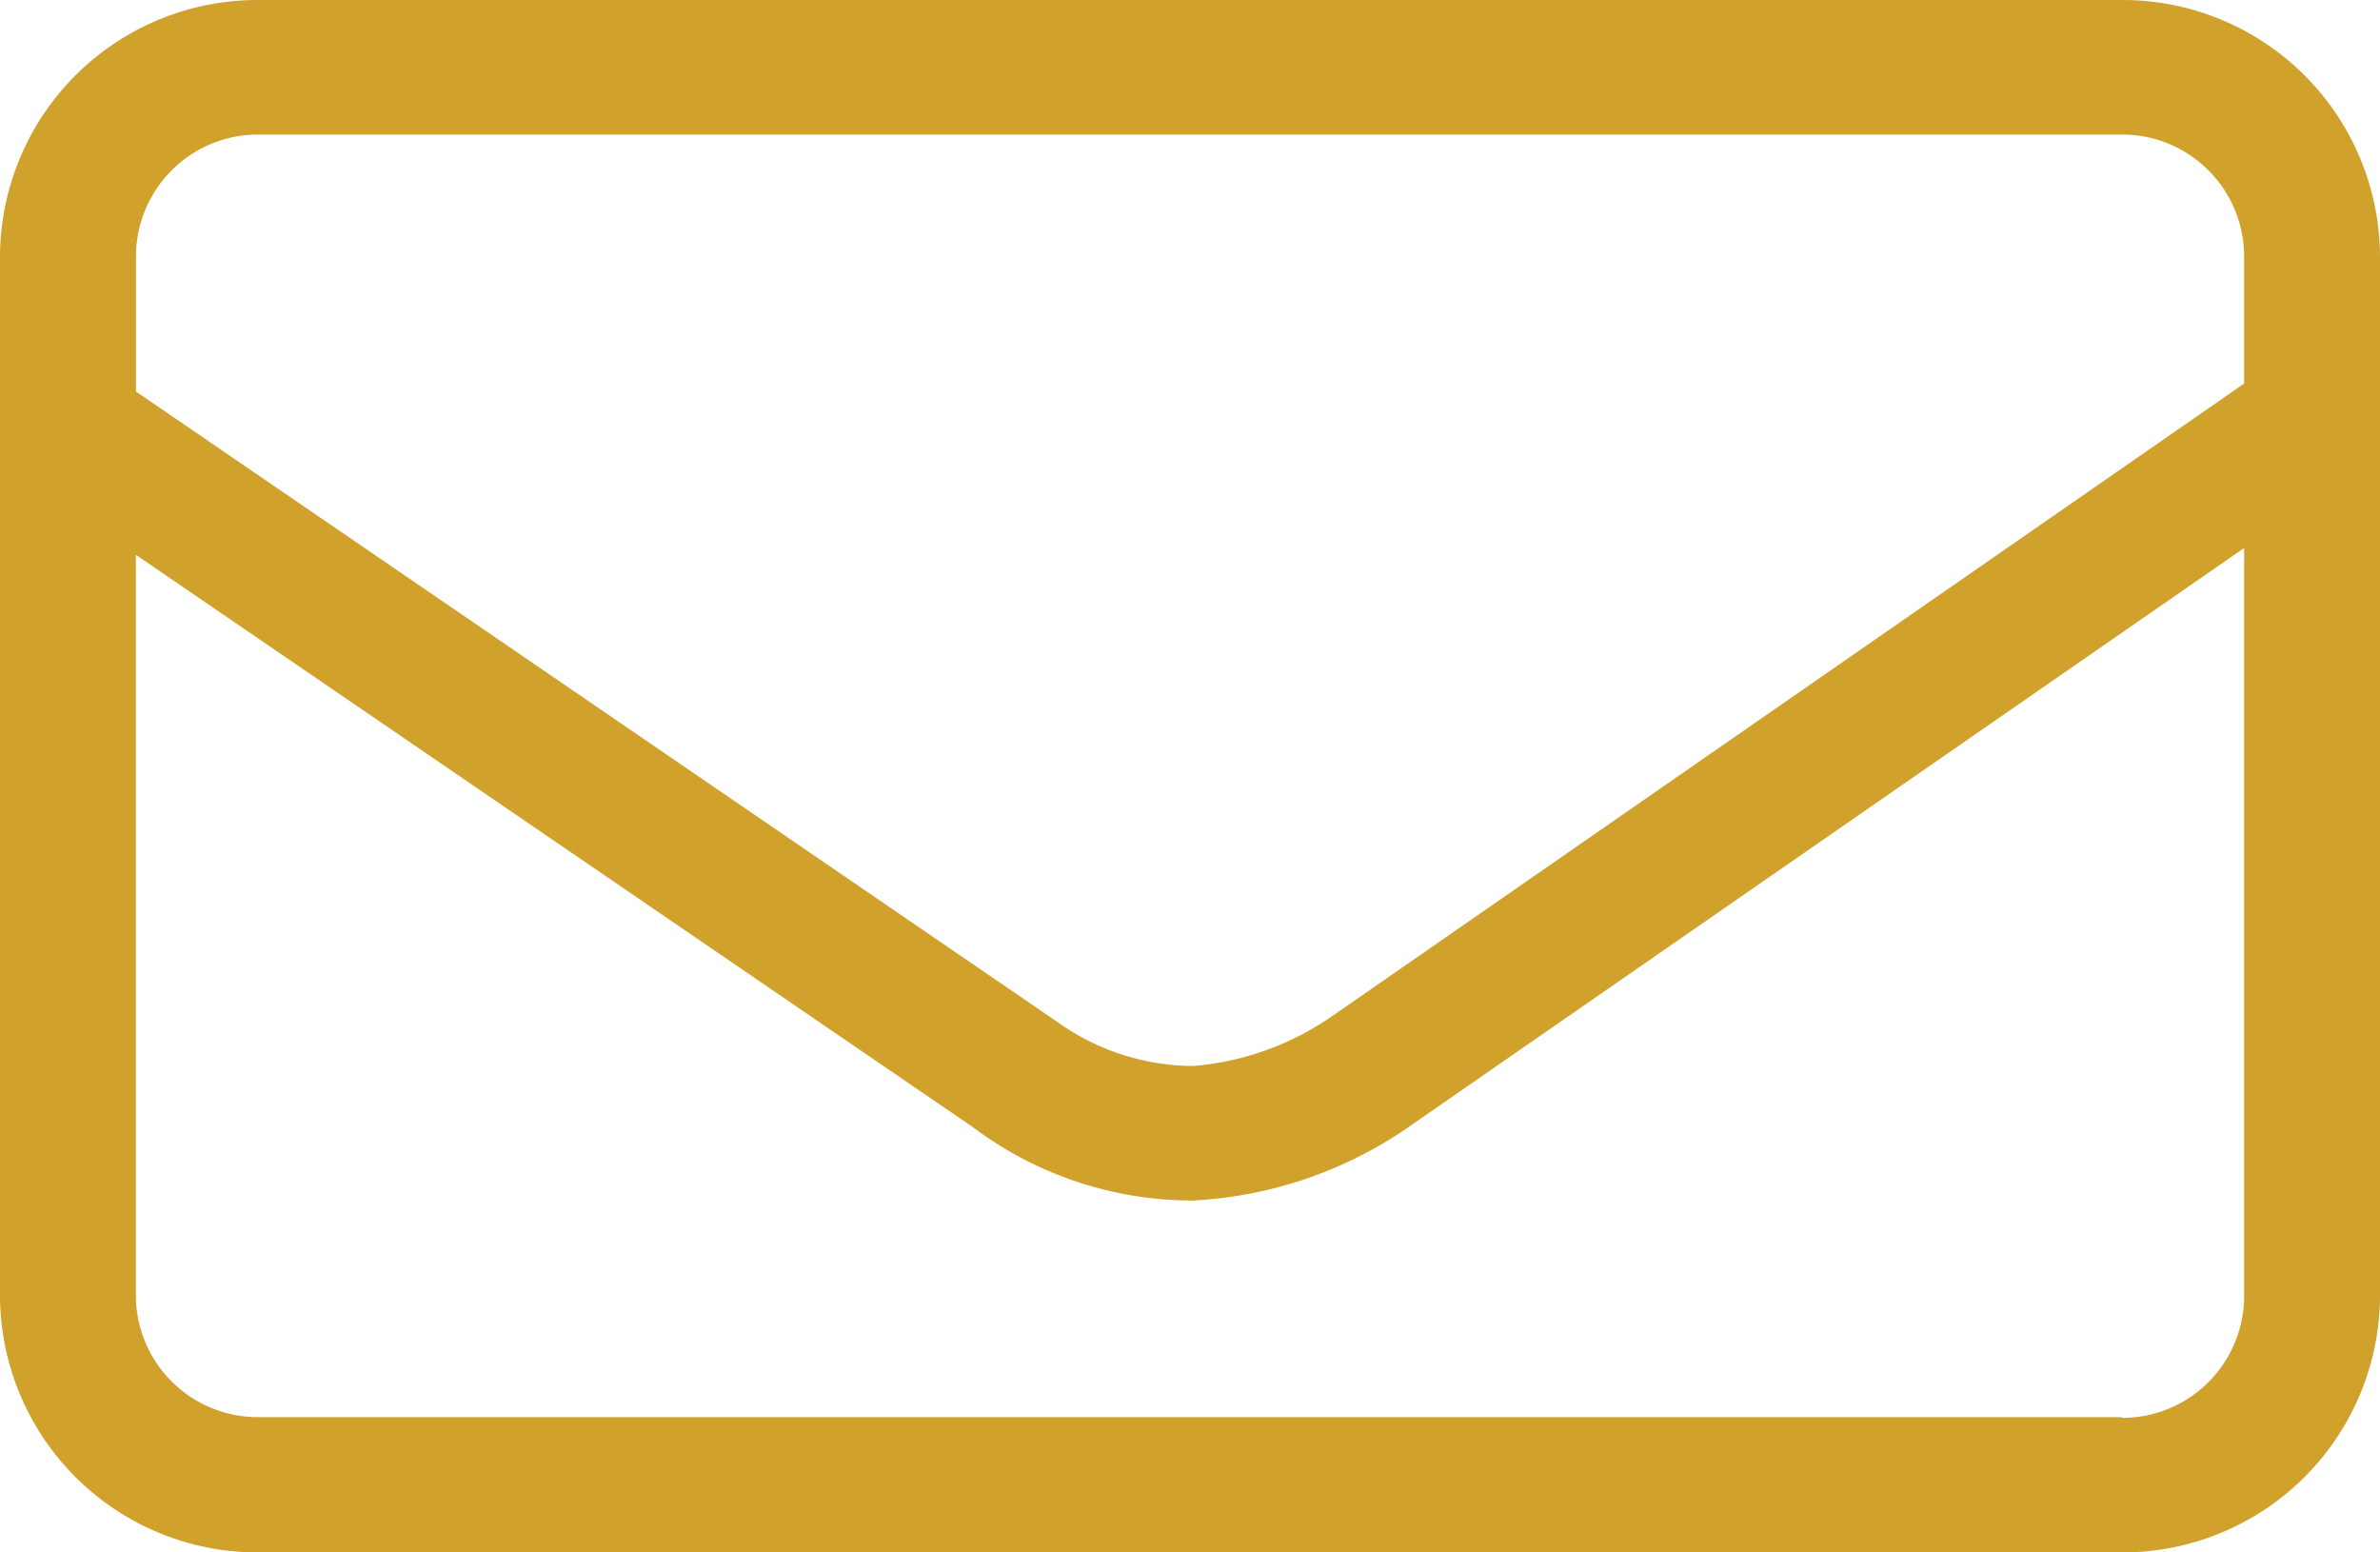 <svg id="Design" xmlns="http://www.w3.org/2000/svg" width="23" height="15" viewBox="0 0 23 15">
  <g id="Contact-us-Copy" transform="translate(-689 -684)">
    <path id="Shape" d="M709.505,684h-18.01A2.488,2.488,0,0,0,689,686.476v10.048A2.488,2.488,0,0,0,691.495,699h18.01A2.488,2.488,0,0,0,712,696.524V686.476A2.488,2.488,0,0,0,709.505,684Zm-18.01,1.3h18.01a1.179,1.179,0,0,1,1.182,1.173v1.233L701.9,693.8a2.749,2.749,0,0,1-1.372.5,2.278,2.278,0,0,1-1.309-.425l-8.905-6.092v-1.306A1.179,1.179,0,0,1,691.495,685.3Zm18.01,12.393h-18.01a1.179,1.179,0,0,1-1.182-1.173v-7.159l8.086,5.528a3.536,3.536,0,0,0,2.128.711,4.025,4.025,0,0,0,2.138-.747l8.022-5.558v7.226A1.178,1.178,0,0,1,709.505,697.7Z" fill="#d0a22c"/>
  </g>
</svg>

